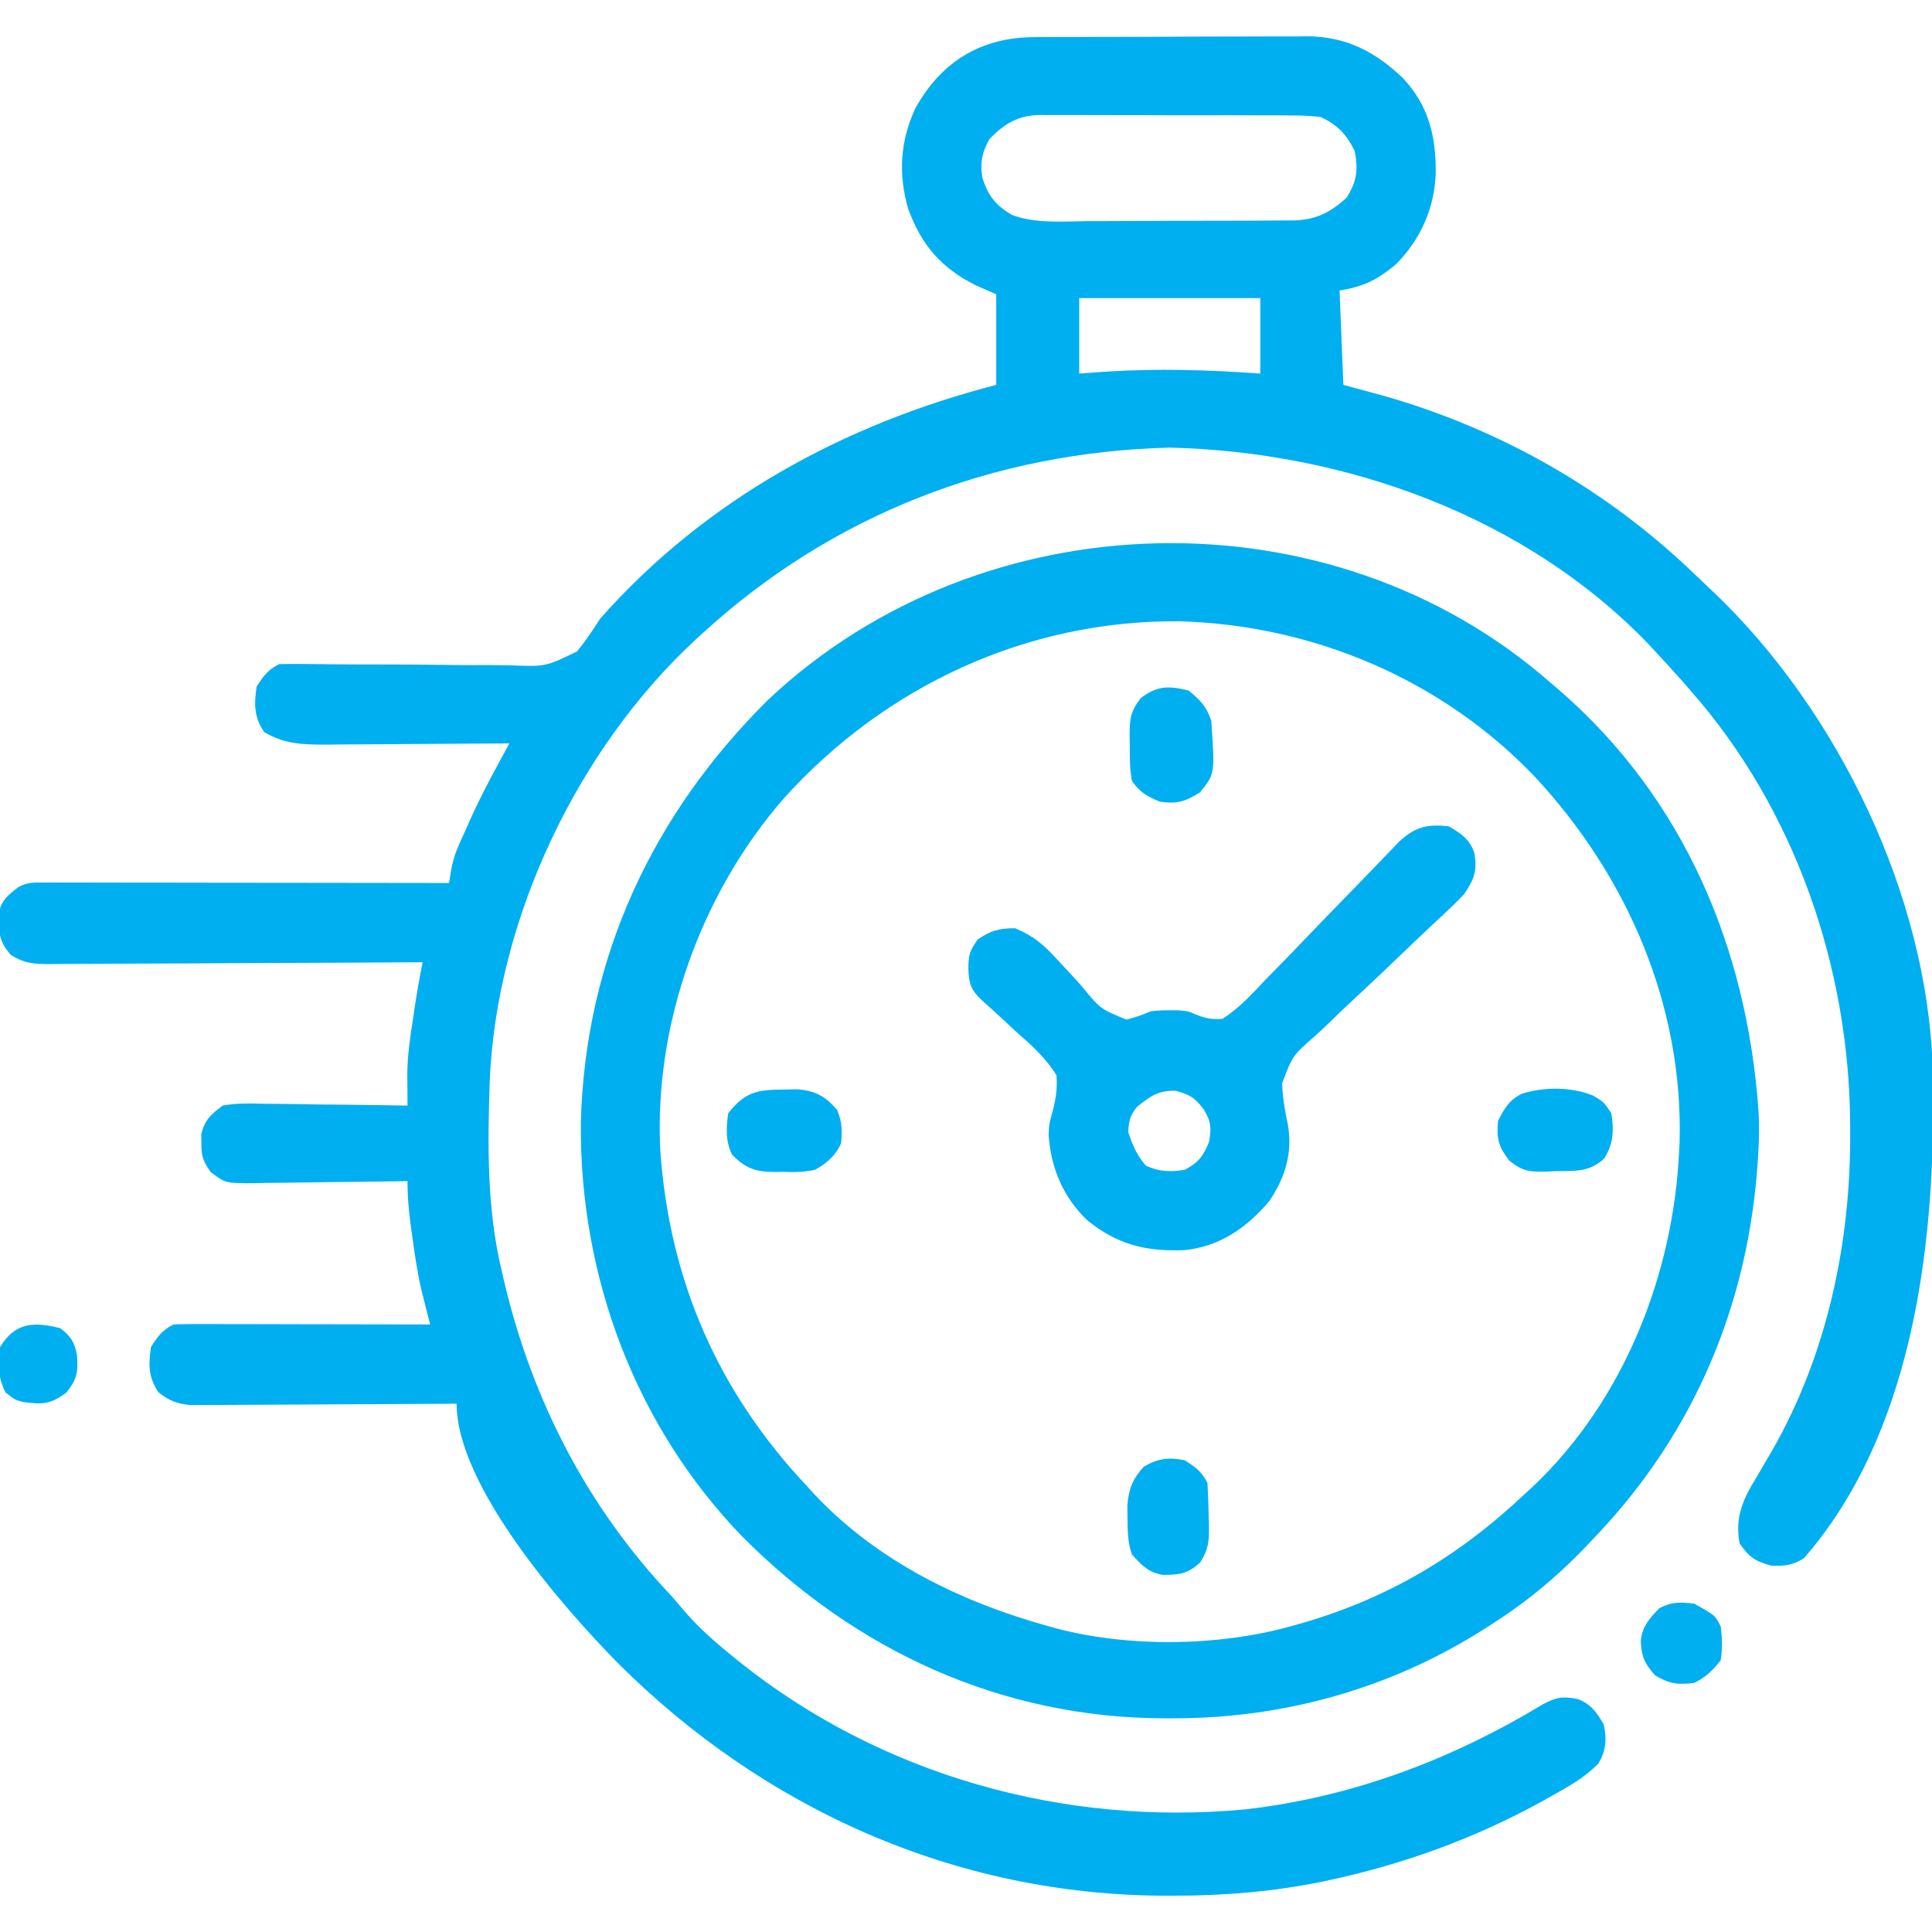 <svg width="50" height="50" viewBox="0 0 50 50" fill="none" xmlns="http://www.w3.org/2000/svg">
<g clip-path="url(#clip0_497_3589)">
<path d="M26.776 0.961C26.858 0.96 26.939 0.96 27.023 0.959C27.293 0.958 27.563 0.957 27.833 0.957C28.021 0.956 28.209 0.956 28.397 0.955C28.791 0.954 29.186 0.953 29.581 0.953C30.085 0.953 30.589 0.95 31.093 0.947C31.481 0.946 31.87 0.945 32.258 0.945C32.444 0.945 32.63 0.944 32.816 0.943C33.076 0.941 33.337 0.941 33.598 0.942C33.674 0.941 33.749 0.94 33.828 0.939C34.838 0.947 35.574 1.329 36.298 2.011C36.977 2.732 37.169 3.529 37.156 4.502C37.116 5.411 36.767 6.182 36.133 6.836C35.639 7.243 35.312 7.412 34.668 7.519C34.7 8.325 34.733 9.131 34.766 9.961C35.27 10.097 35.27 10.097 35.785 10.236C38.846 11.107 41.612 12.686 43.899 14.9C44.049 15.044 44.201 15.187 44.353 15.33C47.569 18.398 49.882 23.181 50.018 27.653C50.02 27.798 50.022 27.943 50.023 28.088C50.025 28.166 50.026 28.245 50.026 28.326C50.066 32.361 49.461 37.154 46.68 40.332C46.379 40.511 46.203 40.528 45.85 40.521C45.426 40.408 45.269 40.304 45.02 39.941C44.894 39.26 45.114 38.788 45.465 38.22C45.556 38.066 45.646 37.911 45.736 37.755C45.78 37.679 45.825 37.603 45.871 37.525C47.286 35.046 47.897 32.16 47.882 29.327C47.882 29.255 47.882 29.182 47.882 29.108C47.863 25.045 46.456 20.944 43.75 17.871C43.678 17.788 43.605 17.705 43.531 17.619C43.314 17.375 43.094 17.134 42.871 16.895C42.804 16.822 42.738 16.75 42.669 16.676C39.472 13.349 34.816 11.695 30.274 11.584C25.714 11.7 21.523 13.323 18.164 16.406C18.114 16.452 18.064 16.498 18.012 16.545C14.943 19.379 12.857 23.772 12.675 27.958C12.618 29.612 12.597 31.294 12.989 32.91C13.008 32.994 13.027 33.077 13.047 33.163C13.774 36.237 15.204 39.016 17.383 41.309C17.502 41.446 17.62 41.585 17.737 41.724C18.078 42.113 18.447 42.447 18.848 42.773C18.941 42.849 19.033 42.924 19.128 43.002C22.812 45.95 27.548 47.269 32.228 46.826C34.992 46.511 37.553 45.542 39.927 44.109C40.287 43.917 40.448 43.896 40.834 43.972C41.182 44.108 41.32 44.312 41.504 44.629C41.587 45.004 41.566 45.307 41.364 45.643C41.013 46.001 40.615 46.223 40.18 46.466C40.089 46.517 39.998 46.569 39.904 46.621C38.179 47.573 36.331 48.242 34.406 48.657C34.338 48.672 34.269 48.687 34.199 48.702C32.92 48.96 31.643 49.064 30.341 49.06C30.27 49.06 30.199 49.06 30.125 49.06C24.729 49.041 19.766 46.816 15.973 43.023C14.576 41.599 11.817 38.457 11.817 36.328C11.682 36.329 11.682 36.329 11.546 36.33C10.702 36.336 9.859 36.34 9.015 36.343C8.582 36.345 8.148 36.347 7.714 36.35C7.296 36.353 6.877 36.355 6.459 36.356C6.299 36.356 6.14 36.358 5.98 36.359C5.756 36.361 5.533 36.361 5.309 36.361C5.182 36.362 5.054 36.363 4.923 36.363C4.565 36.325 4.385 36.253 4.102 36.035C3.84 35.643 3.839 35.325 3.907 34.863C4.082 34.583 4.198 34.425 4.492 34.277C4.703 34.268 4.914 34.266 5.124 34.266C5.221 34.266 5.221 34.266 5.321 34.266C5.535 34.266 5.75 34.267 5.964 34.268C6.113 34.268 6.261 34.268 6.41 34.268C6.801 34.269 7.193 34.27 7.584 34.271C7.984 34.272 8.383 34.272 8.782 34.273C9.566 34.274 10.349 34.275 11.133 34.277C11.113 34.199 11.093 34.121 11.072 34.04C11.046 33.936 11.02 33.832 10.992 33.725C10.966 33.623 10.94 33.521 10.913 33.415C10.806 32.959 10.738 32.501 10.675 32.037C10.663 31.949 10.65 31.86 10.637 31.769C10.581 31.363 10.545 30.977 10.547 30.566C10.488 30.567 10.429 30.569 10.369 30.57C9.756 30.58 9.143 30.588 8.53 30.593C8.301 30.596 8.072 30.599 7.843 30.603C7.514 30.609 7.185 30.612 6.856 30.614C6.703 30.618 6.703 30.618 6.547 30.622C5.836 30.622 5.836 30.622 5.454 30.334C5.259 30.057 5.207 29.924 5.213 29.59C5.211 29.509 5.21 29.429 5.209 29.346C5.308 28.973 5.453 28.846 5.762 28.613C6.127 28.545 6.486 28.556 6.856 28.566C7.015 28.567 7.015 28.567 7.176 28.568C7.513 28.57 7.849 28.576 8.185 28.583C8.413 28.585 8.642 28.587 8.87 28.589C9.429 28.595 9.988 28.603 10.547 28.613C10.546 28.535 10.546 28.457 10.545 28.376C10.544 28.272 10.544 28.168 10.543 28.061C10.543 27.959 10.542 27.857 10.541 27.751C10.55 27.285 10.615 26.833 10.688 26.373C10.707 26.241 10.707 26.241 10.727 26.105C10.788 25.702 10.857 25.302 10.938 24.902C10.809 24.903 10.681 24.904 10.548 24.905C9.337 24.913 8.125 24.919 6.914 24.922C6.291 24.925 5.668 24.927 5.046 24.932C4.445 24.936 3.844 24.938 3.243 24.939C3.014 24.94 2.784 24.942 2.555 24.944C2.234 24.946 1.913 24.947 1.592 24.947C1.497 24.948 1.402 24.949 1.304 24.951C0.882 24.948 0.651 24.942 0.285 24.716C-0.029 24.373 -0.038 24.11 -0.035 23.658C0.021 23.308 0.215 23.157 0.489 22.949C0.721 22.833 0.863 22.84 1.123 22.84C1.215 22.84 1.307 22.84 1.402 22.839C1.555 22.84 1.555 22.84 1.71 22.84C1.817 22.84 1.923 22.84 2.033 22.84C2.387 22.84 2.741 22.841 3.096 22.842C3.34 22.842 3.585 22.842 3.83 22.842C4.41 22.843 4.99 22.843 5.569 22.845C6.294 22.846 7.018 22.846 7.743 22.847C9.036 22.848 10.329 22.849 11.621 22.852C11.643 22.713 11.643 22.713 11.666 22.572C11.711 22.309 11.768 22.109 11.875 21.869C11.907 21.797 11.939 21.725 11.972 21.651C12.005 21.578 12.039 21.505 12.073 21.429C12.104 21.359 12.135 21.288 12.167 21.216C12.472 20.538 12.827 19.889 13.184 19.238C13.08 19.239 13.08 19.239 12.973 19.24C12.317 19.246 11.66 19.25 11.004 19.253C10.666 19.255 10.329 19.257 9.991 19.26C9.603 19.264 9.214 19.265 8.826 19.267C8.645 19.269 8.645 19.269 8.461 19.271C7.848 19.271 7.369 19.264 6.836 18.945C6.575 18.553 6.573 18.235 6.641 17.773C6.816 17.493 6.932 17.335 7.227 17.187C7.457 17.181 7.687 17.181 7.916 17.184C8.064 17.186 8.211 17.188 8.358 17.189C8.436 17.19 8.514 17.191 8.595 17.192C9.097 17.197 9.599 17.196 10.1 17.197C10.541 17.198 10.982 17.2 11.422 17.207C11.849 17.214 12.275 17.215 12.701 17.212C12.863 17.213 13.025 17.215 13.187 17.218C14.121 17.255 14.121 17.255 14.935 16.858C15.157 16.587 15.341 16.311 15.528 16.016C18.247 12.937 21.837 10.979 25.782 9.961C25.782 9.187 25.782 8.414 25.782 7.617C25.604 7.539 25.427 7.46 25.244 7.379C24.354 6.931 23.845 6.339 23.505 5.406C23.243 4.511 23.294 3.643 23.694 2.795C24.365 1.589 25.394 0.963 26.776 0.961ZM25.605 3.601C25.419 3.933 25.36 4.21 25.423 4.589C25.561 5.06 25.773 5.319 26.193 5.565C26.815 5.792 27.512 5.729 28.166 5.722C28.332 5.722 28.498 5.722 28.664 5.722C29.011 5.722 29.358 5.72 29.705 5.717C30.148 5.713 30.592 5.713 31.036 5.713C31.378 5.714 31.721 5.712 32.063 5.711C32.227 5.71 32.39 5.71 32.554 5.71C32.783 5.71 33.011 5.708 33.24 5.705C33.341 5.705 33.341 5.705 33.443 5.706C34.04 5.695 34.415 5.513 34.851 5.115C35.117 4.693 35.153 4.392 35.059 3.906C34.839 3.466 34.621 3.238 34.18 3.027C33.918 2.999 33.678 2.986 33.417 2.988C33.304 2.987 33.304 2.987 33.188 2.986C32.94 2.984 32.692 2.984 32.444 2.985C32.271 2.984 32.098 2.984 31.925 2.983C31.562 2.983 31.2 2.983 30.837 2.984C30.374 2.985 29.91 2.983 29.446 2.98C29.089 2.978 28.732 2.978 28.374 2.979C28.203 2.979 28.032 2.978 27.861 2.977C27.622 2.976 27.383 2.977 27.143 2.978C27.038 2.977 27.038 2.977 26.931 2.975C26.352 2.984 26.001 3.191 25.605 3.601ZM27.93 7.715C27.93 8.359 27.93 9.004 27.93 9.668C28.156 9.652 28.381 9.636 28.614 9.619C29.955 9.532 31.278 9.572 32.617 9.668C32.617 9.023 32.617 8.379 32.617 7.715C31.071 7.715 29.524 7.715 27.93 7.715Z" fill="#00AFEF"/>
<path d="M40.136 17.676C40.217 17.745 40.297 17.814 40.381 17.885C43.581 20.674 45.204 24.527 45.507 28.711C45.53 29.073 45.529 29.423 45.507 29.785C45.501 29.889 45.501 29.889 45.495 29.995C45.262 33.706 43.874 37.042 41.308 39.746C41.261 39.795 41.215 39.845 41.167 39.896C40.404 40.708 39.608 41.389 38.671 41.992C38.608 42.033 38.545 42.074 38.48 42.116C36.026 43.692 33.237 44.478 30.328 44.47C30.255 44.47 30.182 44.47 30.107 44.47C25.912 44.454 22.153 42.725 19.206 39.762C16.435 36.893 14.998 33.024 15.032 29.052C15.142 24.804 16.881 21.074 19.886 18.104C25.401 12.912 34.423 12.657 40.136 17.676ZM20.286 20.66C18.142 23.124 16.919 26.515 17.089 29.785C17.328 33.146 18.581 36.021 20.898 38.476C20.963 38.548 21.029 38.62 21.097 38.695C22.726 40.415 24.888 41.468 27.148 42.09C27.215 42.108 27.283 42.127 27.352 42.147C29.227 42.637 31.532 42.608 33.398 42.09C33.476 42.068 33.554 42.047 33.635 42.024C35.896 41.38 37.745 40.283 39.452 38.672C39.524 38.606 39.596 38.54 39.67 38.473C42.023 36.245 43.308 32.986 43.456 29.785C43.46 29.711 43.464 29.637 43.468 29.561C43.566 26.009 42.107 22.659 39.71 20.09C37.308 17.581 33.975 16.173 30.516 16.079C26.579 16.045 22.914 17.751 20.286 20.66Z" fill="#00AFEF"/>
<path d="M37.499 21.387C37.813 21.572 38.027 21.712 38.154 22.064C38.236 22.534 38.158 22.744 37.89 23.144C37.74 23.302 37.584 23.455 37.423 23.604C37.328 23.693 37.233 23.782 37.137 23.872C37.087 23.919 37.037 23.965 36.985 24.013C36.717 24.264 36.453 24.518 36.189 24.772C35.853 25.095 35.516 25.415 35.175 25.731C34.897 25.987 34.625 26.247 34.355 26.511C34.252 26.61 34.147 26.708 34.041 26.803C33.45 27.322 33.45 27.322 33.182 28.034C33.193 28.401 33.253 28.749 33.33 29.107C33.459 29.837 33.258 30.487 32.843 31.091C32.257 31.786 31.55 32.267 30.638 32.355C29.638 32.388 28.926 32.213 28.143 31.585C27.518 30.989 27.197 30.233 27.139 29.374C27.148 29.101 27.148 29.101 27.227 28.815C27.322 28.467 27.367 28.193 27.343 27.832C27.063 27.373 26.688 27.041 26.287 26.691C26.183 26.595 26.08 26.499 25.977 26.402C25.788 26.227 25.599 26.054 25.406 25.883C25.12 25.613 25.077 25.45 25.061 25.067C25.066 24.712 25.089 24.621 25.299 24.316C25.644 24.081 25.852 24.023 26.269 24.023C26.723 24.209 27.003 24.438 27.33 24.8C27.46 24.939 27.46 24.939 27.593 25.081C27.728 25.226 27.863 25.373 27.995 25.522C28.48 26.114 28.48 26.114 29.15 26.386C29.374 26.334 29.573 26.261 29.785 26.172C30.053 26.146 30.053 26.146 30.273 26.147C30.346 26.147 30.418 26.146 30.493 26.146C30.761 26.172 30.761 26.172 30.94 26.253C31.196 26.354 31.364 26.389 31.64 26.367C32.073 26.089 32.409 25.718 32.759 25.346C32.864 25.239 32.969 25.132 33.074 25.025C33.351 24.743 33.624 24.459 33.896 24.174C34.227 23.828 34.562 23.485 34.896 23.142C35.157 22.875 35.416 22.608 35.674 22.338C35.768 22.241 35.862 22.144 35.956 22.046C36.037 21.961 36.119 21.876 36.203 21.788C36.616 21.405 36.933 21.318 37.499 21.387ZM29.419 28.65C29.246 28.874 29.212 29.013 29.199 29.297C29.31 29.637 29.42 29.898 29.657 30.169C29.992 30.324 30.305 30.336 30.664 30.273C31.03 30.074 31.131 29.932 31.292 29.547C31.352 29.171 31.344 29.033 31.152 28.711C30.925 28.408 30.795 28.329 30.425 28.229C29.96 28.22 29.771 28.372 29.419 28.65Z" fill="#00AFEF"/>
<path d="M30.761 17.871C31.066 18.122 31.222 18.277 31.347 18.652C31.443 20.031 31.443 20.031 31.054 20.508C30.665 20.747 30.464 20.815 30.011 20.746C29.664 20.595 29.518 20.518 29.296 20.215C29.236 19.907 29.237 19.606 29.241 19.293C29.239 19.21 29.237 19.128 29.234 19.043C29.235 18.607 29.252 18.417 29.526 18.063C29.961 17.74 30.243 17.746 30.761 17.871Z" fill="#00AFEF"/>
<path d="M30.663 37.793C30.938 37.968 31.104 38.088 31.249 38.379C31.266 38.667 31.276 38.951 31.28 39.239C31.282 39.318 31.285 39.397 31.288 39.478C31.292 39.879 31.282 40.084 31.064 40.431C30.75 40.727 30.521 40.762 30.087 40.757C29.716 40.695 29.55 40.507 29.296 40.234C29.181 39.915 29.182 39.601 29.18 39.264C29.179 39.164 29.177 39.065 29.176 38.962C29.209 38.536 29.313 38.272 29.601 37.958C29.966 37.743 30.249 37.708 30.663 37.793Z" fill="#00AFEF"/>
<path d="M20.246 28.198C20.375 28.195 20.503 28.193 20.636 28.19C21.111 28.233 21.36 28.37 21.668 28.729C21.794 29.044 21.796 29.251 21.769 29.584C21.626 29.908 21.398 30.105 21.095 30.273C20.813 30.338 20.547 30.337 20.258 30.328C20.186 30.329 20.113 30.33 20.039 30.331C19.555 30.325 19.296 30.242 18.946 29.883C18.776 29.544 18.79 29.178 18.848 28.808C19.276 28.268 19.589 28.203 20.246 28.198Z" fill="#00AFEF"/>
<path d="M41.224 28.351C41.504 28.516 41.504 28.516 41.7 28.809C41.772 29.257 41.759 29.593 41.517 29.981C41.133 30.342 40.757 30.302 40.253 30.31C40.135 30.316 40.135 30.316 40.014 30.321C39.581 30.328 39.412 30.318 39.062 30.039C38.778 29.668 38.725 29.473 38.77 29.004C38.938 28.681 39.054 28.472 39.383 28.306C39.962 28.125 40.656 28.125 41.224 28.351Z" fill="#00AFEF"/>
<path d="M43.847 41.504C44.388 41.804 44.388 41.804 44.531 42.09C44.572 42.389 44.578 42.67 44.531 42.969C44.317 43.238 44.152 43.402 43.847 43.554C43.415 43.604 43.211 43.583 42.834 43.359C42.556 43.042 42.484 42.882 42.463 42.473C42.497 42.094 42.689 41.883 42.944 41.62C43.266 41.45 43.487 41.46 43.847 41.504Z" fill="#00AFEF"/>
<path d="M1.563 34.375C1.836 34.588 1.929 34.734 1.993 35.074C2.022 35.507 1.998 35.687 1.722 36.035C1.315 36.346 1.102 36.35 0.606 36.285C0.391 36.231 0.391 36.231 0.141 36.035C-0.051 35.635 -0.079 35.299 0.001 34.863C0.39 34.219 0.881 34.2 1.563 34.375Z" fill="#00AFEF"/>
</g>
<defs>
<clipPath id="clip0_497_3589">
<rect width="50" height="50" fill="white"/>
</clipPath>
</defs>
</svg>
